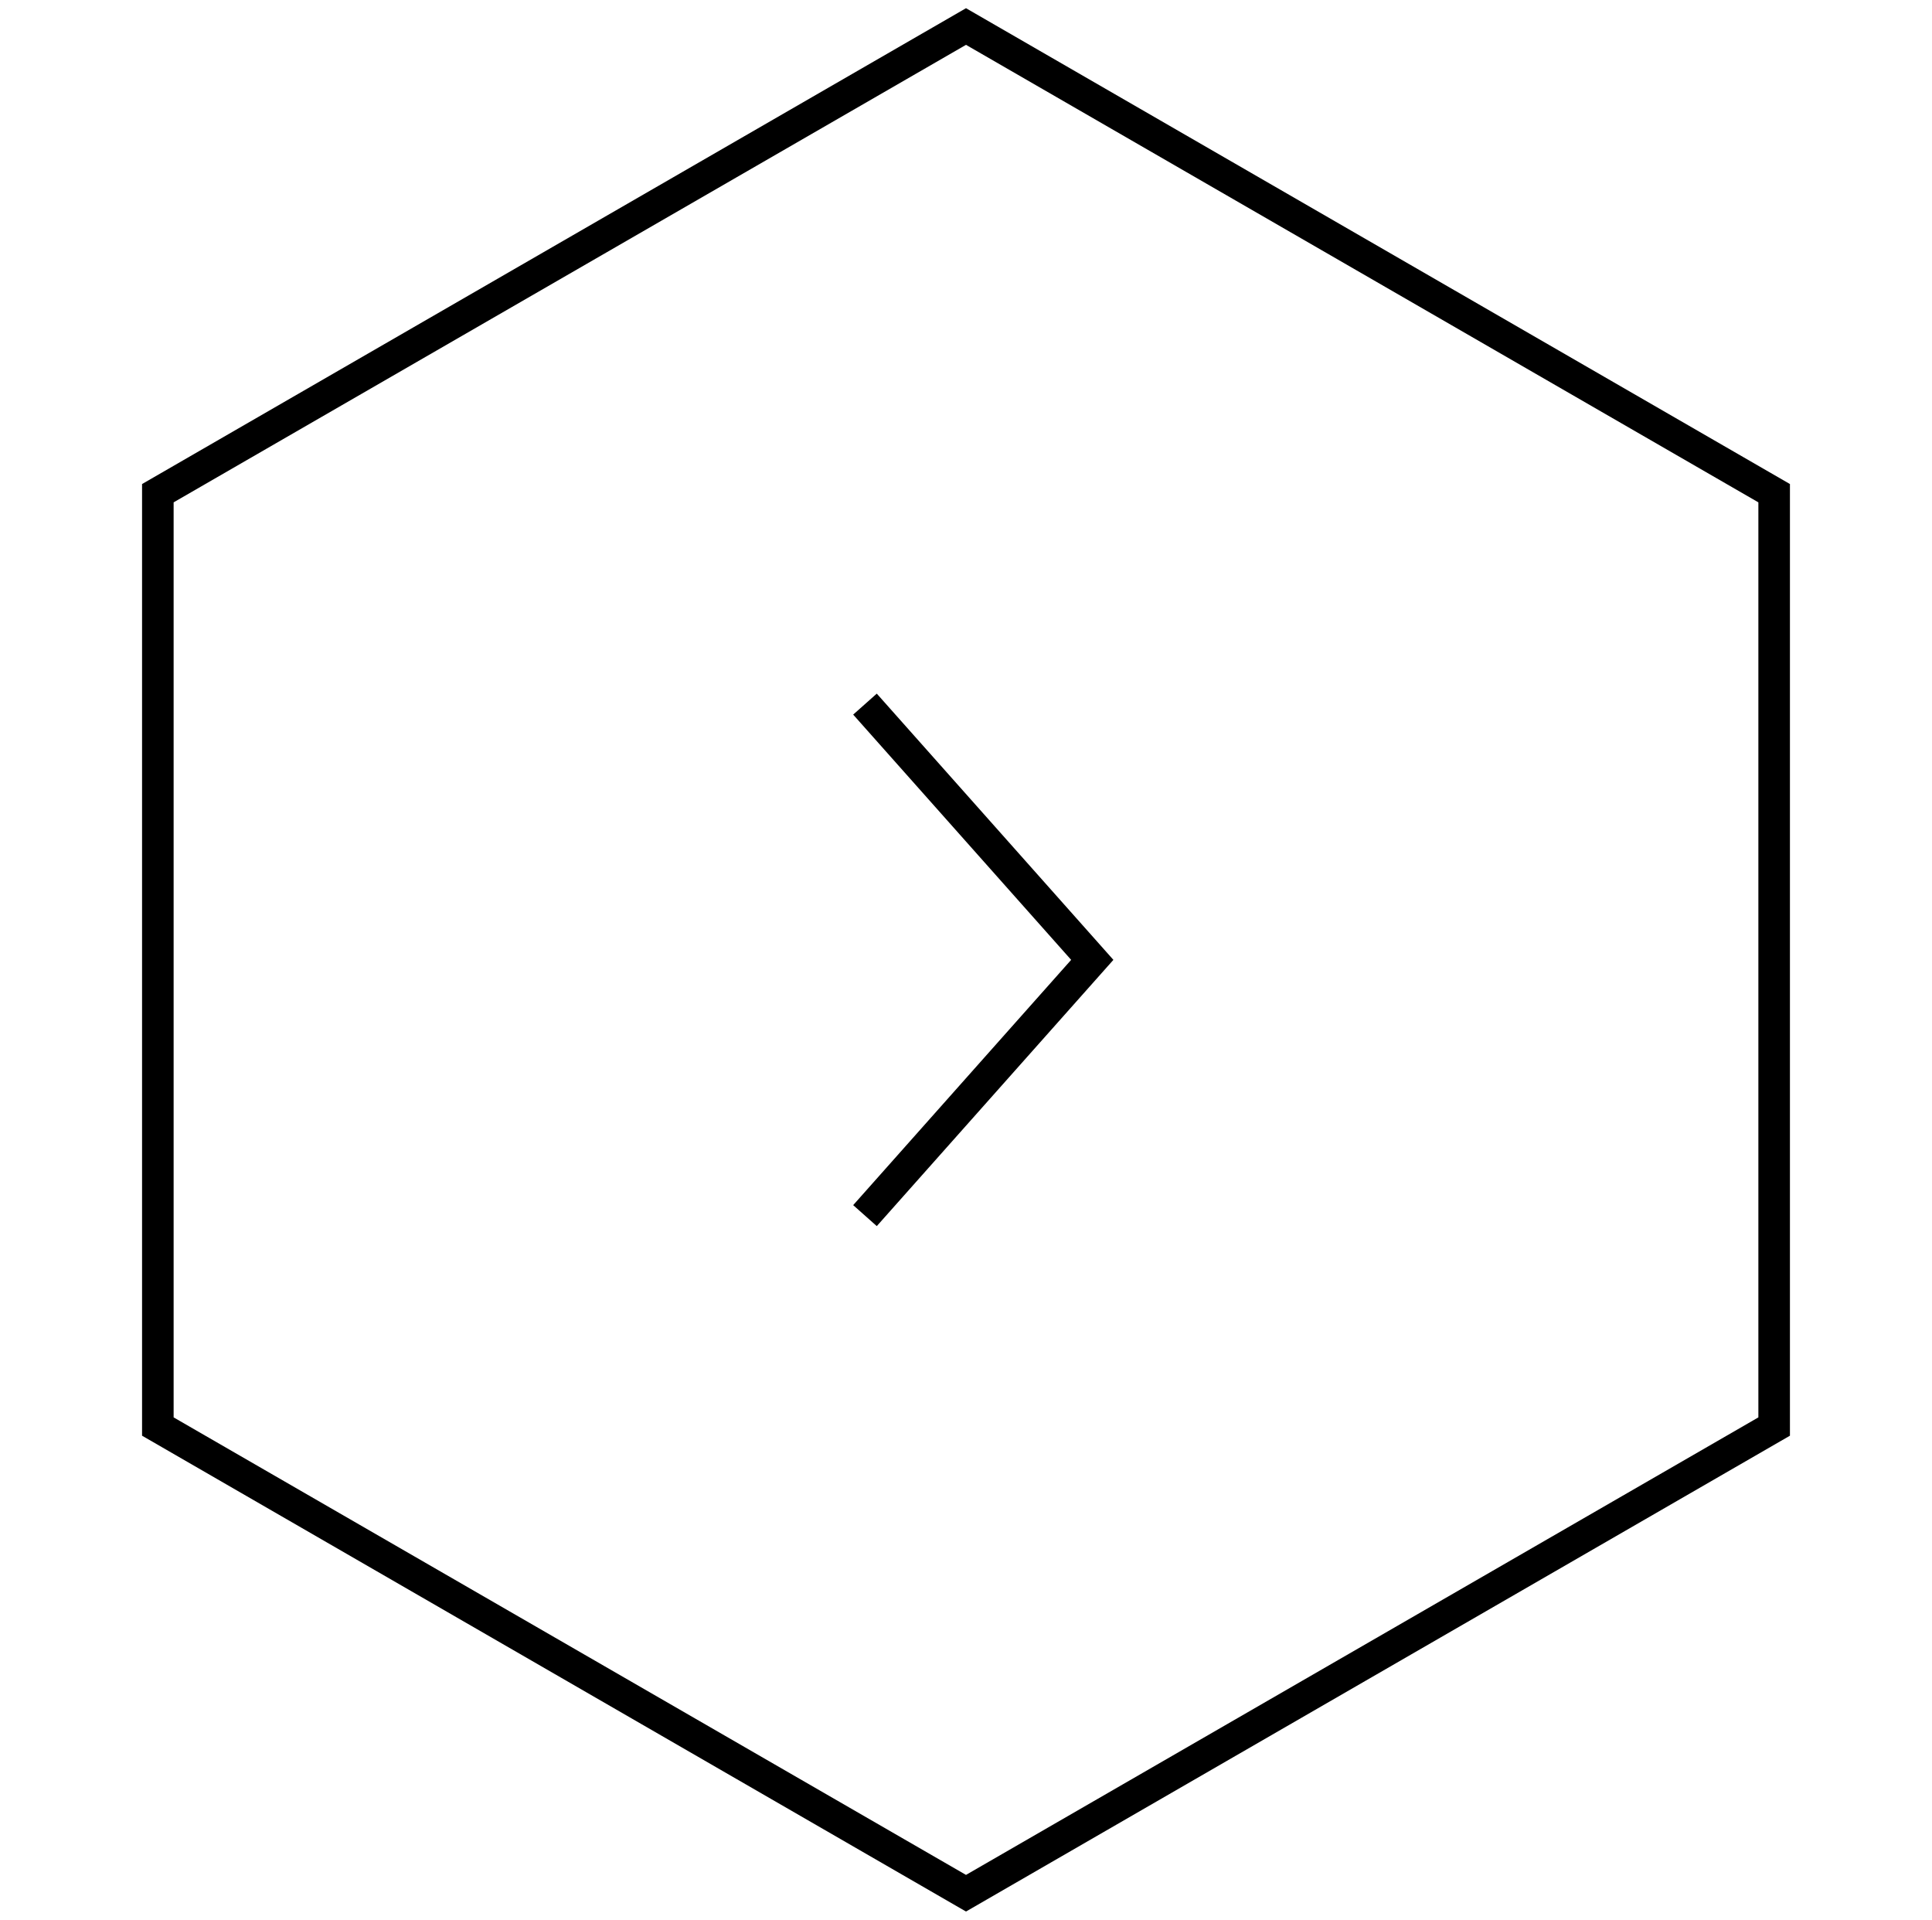 <?xml version="1.0" encoding="utf-8"?>
<!-- Generator: Adobe Illustrator 24.1.2, SVG Export Plug-In . SVG Version: 6.00 Build 0)  -->
<svg version="1.1" xmlns="http://www.w3.org/2000/svg" xmlns:xlink="http://www.w3.org/1999/xlink" x="0px" y="0px"
	 viewBox="0 0 612 608" style="enable-background:new 0 0 612 608;" xml:space="preserve">
<style type="text/css">
	.st0{fill:none;stroke:#000000;stroke-width:10;stroke-miterlimit:10;}
</style>
<g id="Layer_2">
	<g>
		<path d="M306,14.2l251,144.9v289.8L306,593.8L55,448.9V159.1L306,14.2 M306,2.6L45,153.3v301.4l261,150.7l261-150.7V153.3L306,2.6
			L306,2.6z"/>
	</g>
</g>
<g id="Layer_3">
	<polyline class="st0" points="274,223 346,304 274,385 	"/>
</g>
</svg>
